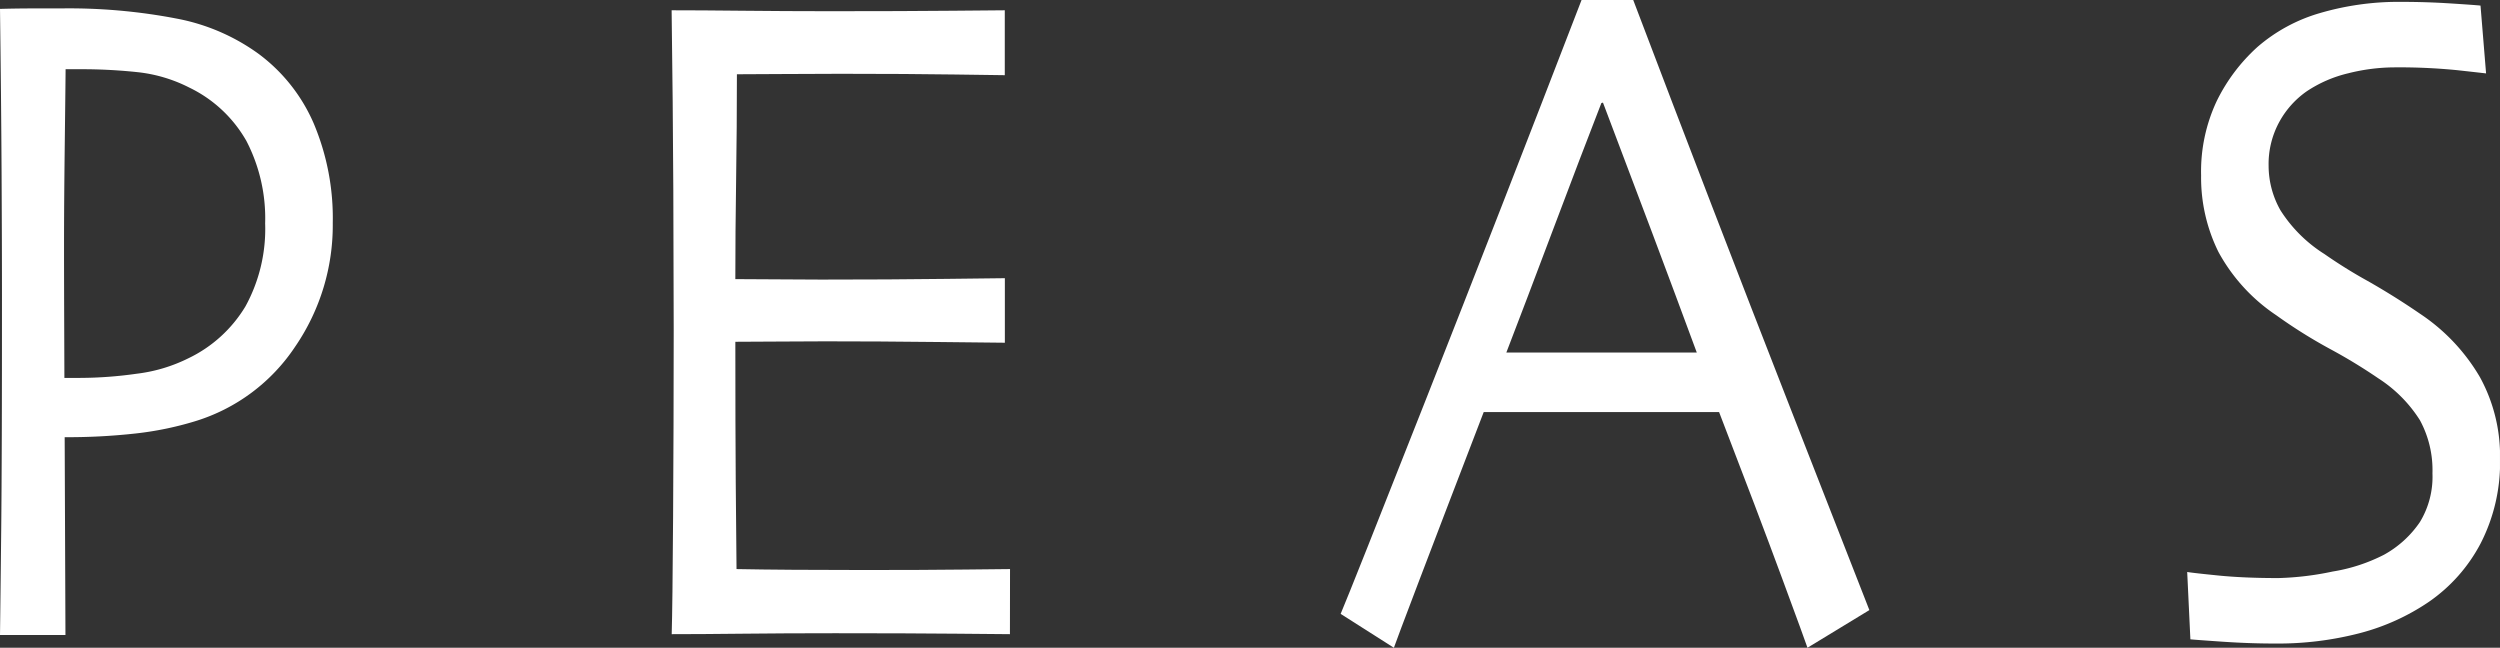 <svg xmlns="http://www.w3.org/2000/svg" xmlns:xlink="http://www.w3.org/1999/xlink" width="127.103" height="32.932" viewBox="0 0 127.103 32.932">
  <rect x="0" y="0" width="127.103" height="32.932" fill="#333333" stroke="none"/>
  <defs>
    <clipPath id="clip-path">
      <rect id="長方形_288" data-name="長方形 288" width="127.102" height="32.932" fill="#fff"/>
    </clipPath>
  </defs>
  <g id="logo_footer" clip-path="url(#clip-path)">
    <path id="パス_485" data-name="パス 485" d="M16.918,11.773A10.913,10.913,0,0,1,15.01,18.05a9.4,9.4,0,0,1-5.1,3.8,16.532,16.532,0,0,1-3,.618,31.166,31.166,0,0,1-3.622.19l.04,10.058H0q.02-1.427.061-5.29T.1,15.482q0-2.568-.02-6.3T0,.883Q.869.859,1.706.859H3.069a28.953,28.953,0,0,1,5.944.523,10.362,10.362,0,0,1,4.129,1.783A8.7,8.7,0,0,1,15.947,6.7a12.38,12.38,0,0,1,.971,5.077m-3.437,0a8.539,8.539,0,0,0-.95-4.173,6.659,6.659,0,0,0-2.91-2.722A7.548,7.548,0,0,0,6.994,4.1,26.8,26.8,0,0,0,4.082,3.95H3.335q0,.262-.04,3.567t-.04,5.231q0,1.76.009,4.161t.01,2.735h.808a20.816,20.816,0,0,0,2.881-.214,8.02,8.02,0,0,0,2.617-.785,6.817,6.817,0,0,0,2.9-2.639,8.191,8.191,0,0,0,1-4.232" transform="translate(0 -0.431)" fill="#fff"/>
    <path id="パス_486" data-name="パス 486" d="M85.737,32.769q-.182,0-2.688-.024t-6.2-.024q-2.568,0-4.7.024t-3.608.024q.042-1.379.071-5.969t.031-9.487q0-2.687-.02-7.109T68.537,1.05q1.436,0,3.588.023t4.437.024q3.859,0,6.285-.024t2.628-.023v3.3q-.2,0-2.537-.035t-5.811-.036q-1.516,0-2.971.012t-2.3.012q0,2.687-.04,5.362t-.04,5.053q.909,0,2.152.012t2.213.012q3.556,0,6.356-.036t2.982-.035v3.281q-.163,0-3.335-.036t-5.8-.035q-.969,0-2.314.011t-2.253.012q0,4.494.02,7.133t.04,4.423q1.192.024,2.89.036t3.658.012q3.011,0,5.063-.024t2.294-.024Z" transform="translate(-34.391 -0.527)" fill="#fff"/>
    <path id="パス_487" data-name="パス 487" d="M163.689,31.018l-3.146,1.914q-.083-.261-1.294-3.542t-3.2-8.441H144.083q-2.131,5.541-3.288,8.584t-1.279,3.4l-2.707-1.723q.525-1.236,4.335-10.9T149.057,0h2.627q4.041,10.648,7.943,20.631t4.063,10.387M154.907,17.9q-1.071-2.9-2.261-6.068t-2.5-6.615l-.081.021q-1.017,2.613-2.453,6.426T145.242,17.9l-.009.024h9.682Z" transform="translate(-68.649 0)" fill="#fff"/>
    <path id="パス_488" data-name="パス 488" d="M239.1,23.422a8.99,8.99,0,0,1-.982,4.292,8.28,8.28,0,0,1-2.641,2.984,11.3,11.3,0,0,1-3.48,1.581,16.509,16.509,0,0,1-4.351.535q-1.3,0-2.681-.095t-1.608-.119l-.162-3.424q.282.049,1.576.179t3.052.131a15,15,0,0,0,2.769-.333A8.761,8.761,0,0,0,233.2,28.3a5.29,5.29,0,0,0,1.828-1.665,4.434,4.434,0,0,0,.636-2.473,5.328,5.328,0,0,0-.636-2.7,6.916,6.916,0,0,0-2.112-2.128,27.254,27.254,0,0,0-2.466-1.5,25.6,25.6,0,0,1-2.728-1.711,9.089,9.089,0,0,1-2.941-3.222,8.522,8.522,0,0,1-.879-3.888,8.413,8.413,0,0,1,.8-3.792,9.064,9.064,0,0,1,2.075-2.746A8.427,8.427,0,0,1,229.939.762,14.23,14.23,0,0,1,234.1.191q1.255,0,2.54.083t1.467.107l.283,3.448q-.182-.023-1.476-.166a29.872,29.872,0,0,0-3.193-.142,9.707,9.707,0,0,0-2.334.3,6.487,6.487,0,0,0-2.112.915A4.56,4.56,0,0,0,227.9,6.254a4.468,4.468,0,0,0-.566,2.283,4.6,4.6,0,0,0,.6,2.247,7.16,7.16,0,0,0,2.233,2.224,25.014,25.014,0,0,0,2.193,1.367q1.364.773,2.678,1.676a9.8,9.8,0,0,1,3.041,3.222,8.332,8.332,0,0,1,1.021,4.149" transform="translate(-111.995 -0.096)" fill="#fff"/>
  </g>
</svg>

